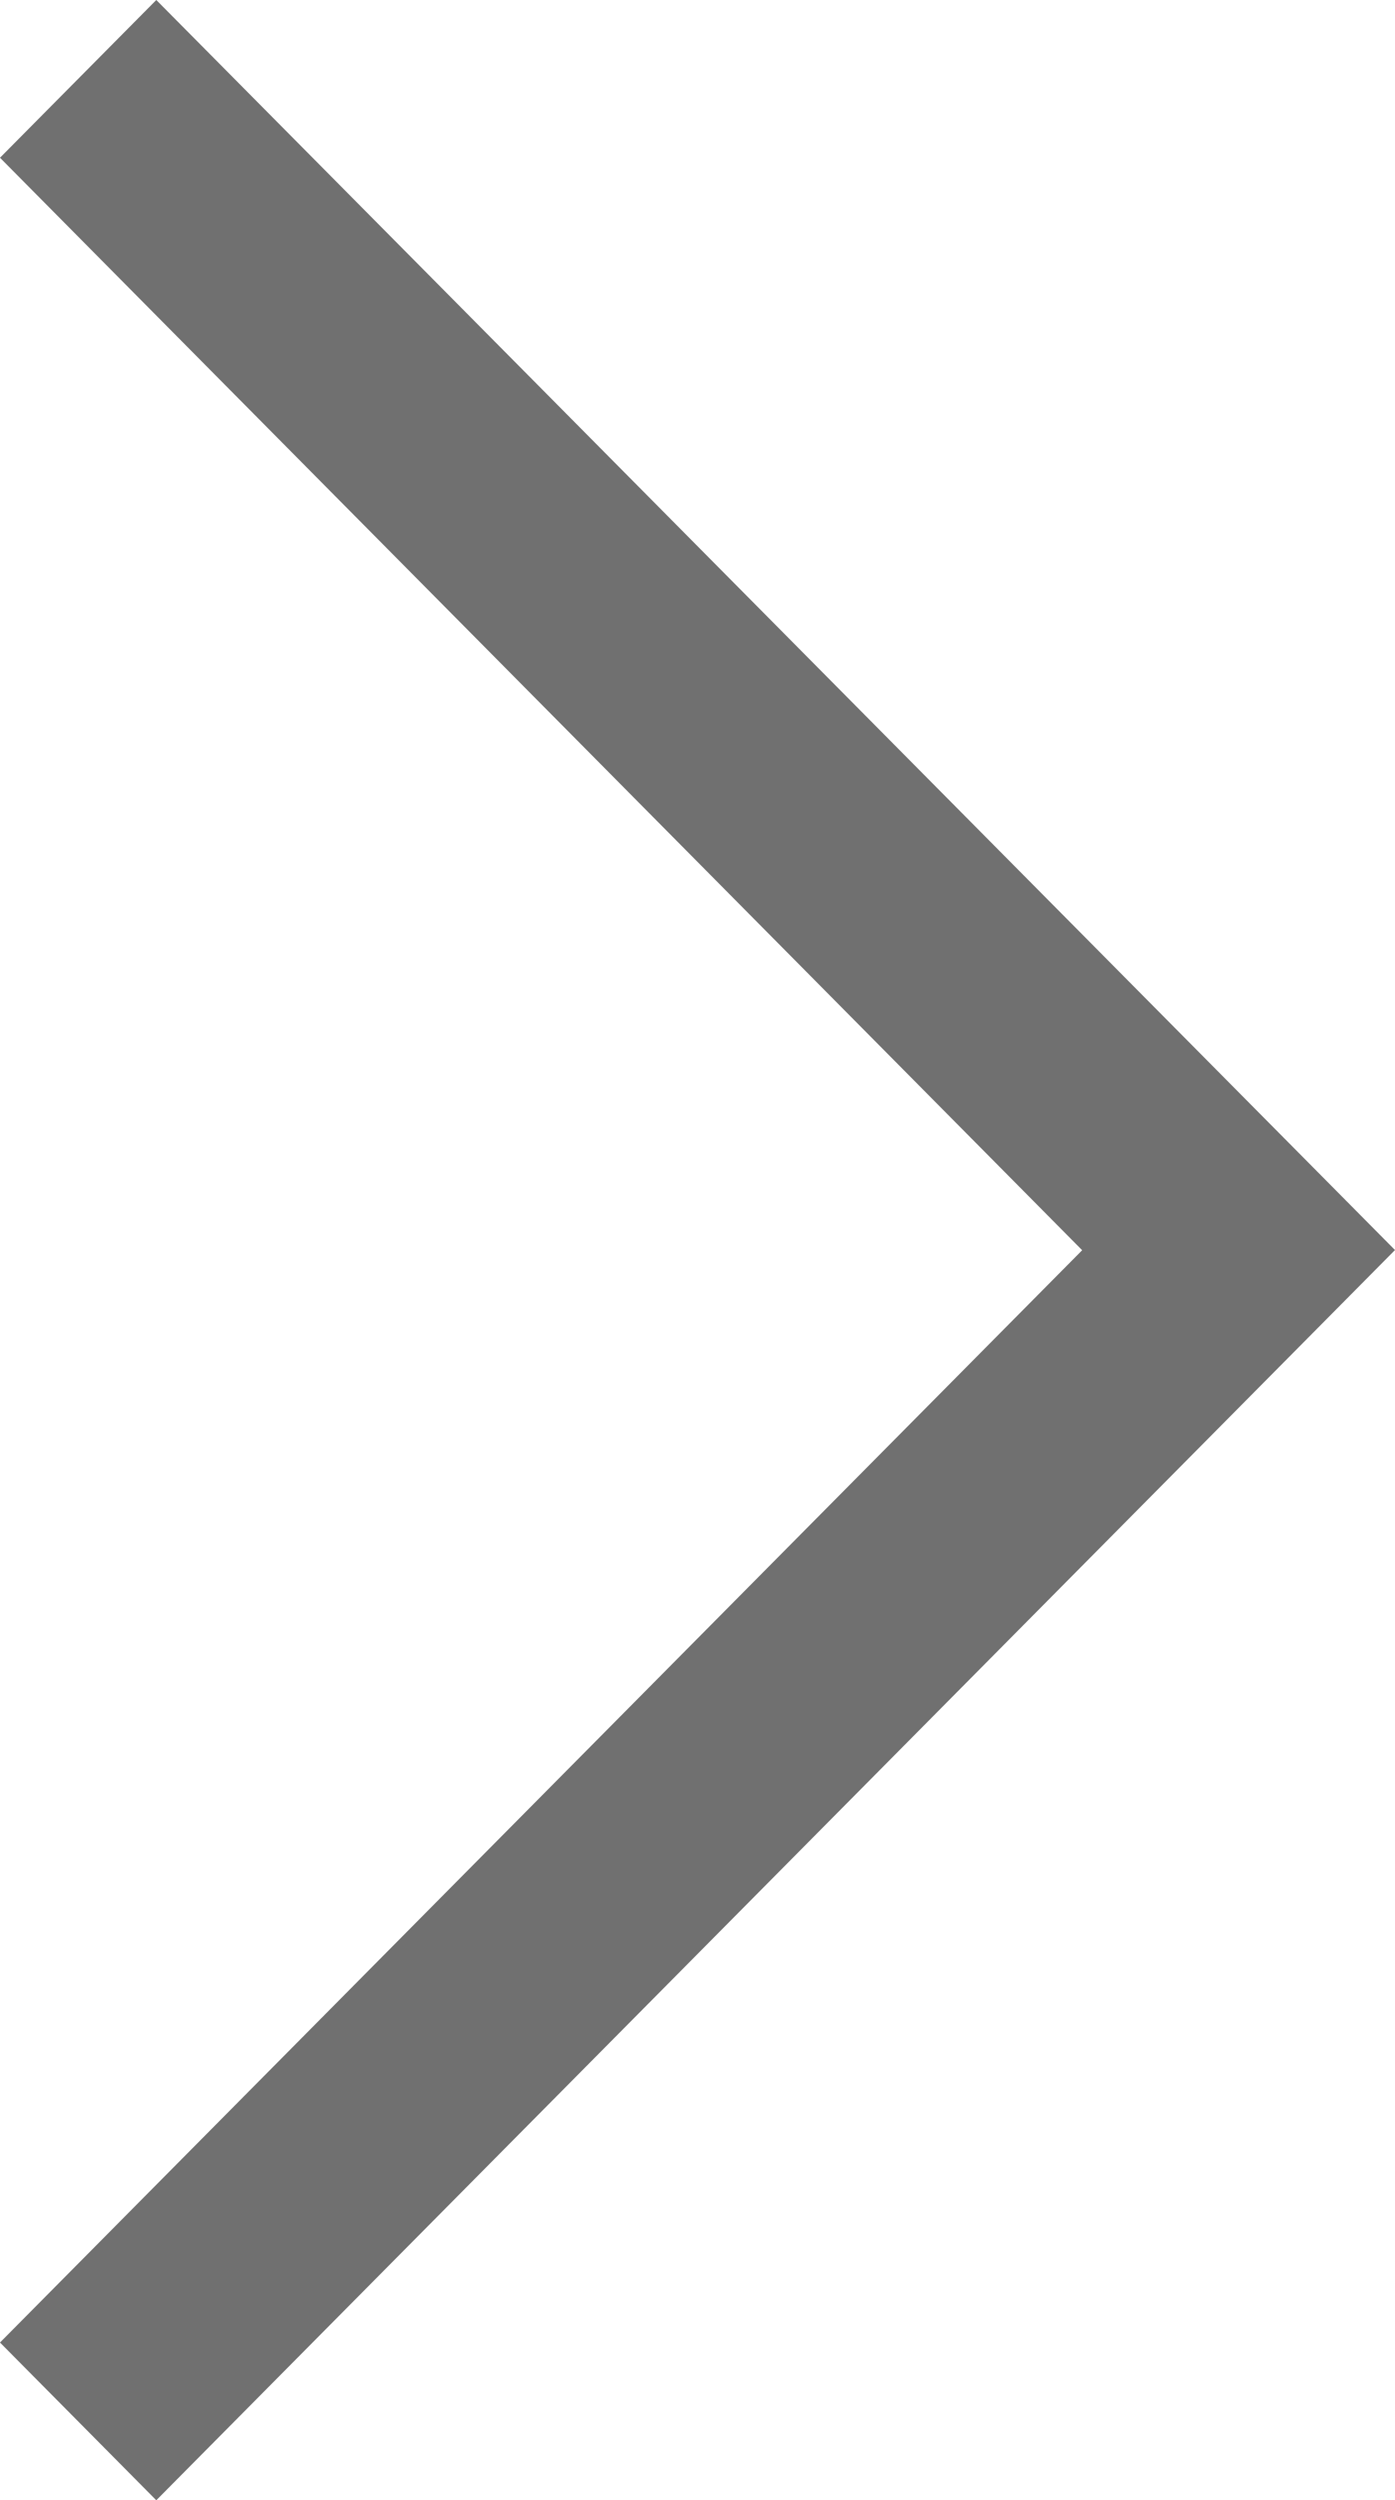 <svg xmlns="http://www.w3.org/2000/svg" width="24" height="43" viewBox="0 0 24 43"><defs><style>.a{fill:#707070;}</style></defs><path class="a" d="M153.171,248.9l-2.689-2.713L169.1,227.4,150.482,208.61l2.689-2.713,21.311,21.5Z" transform="translate(-150.482 -205.897)"/></svg>